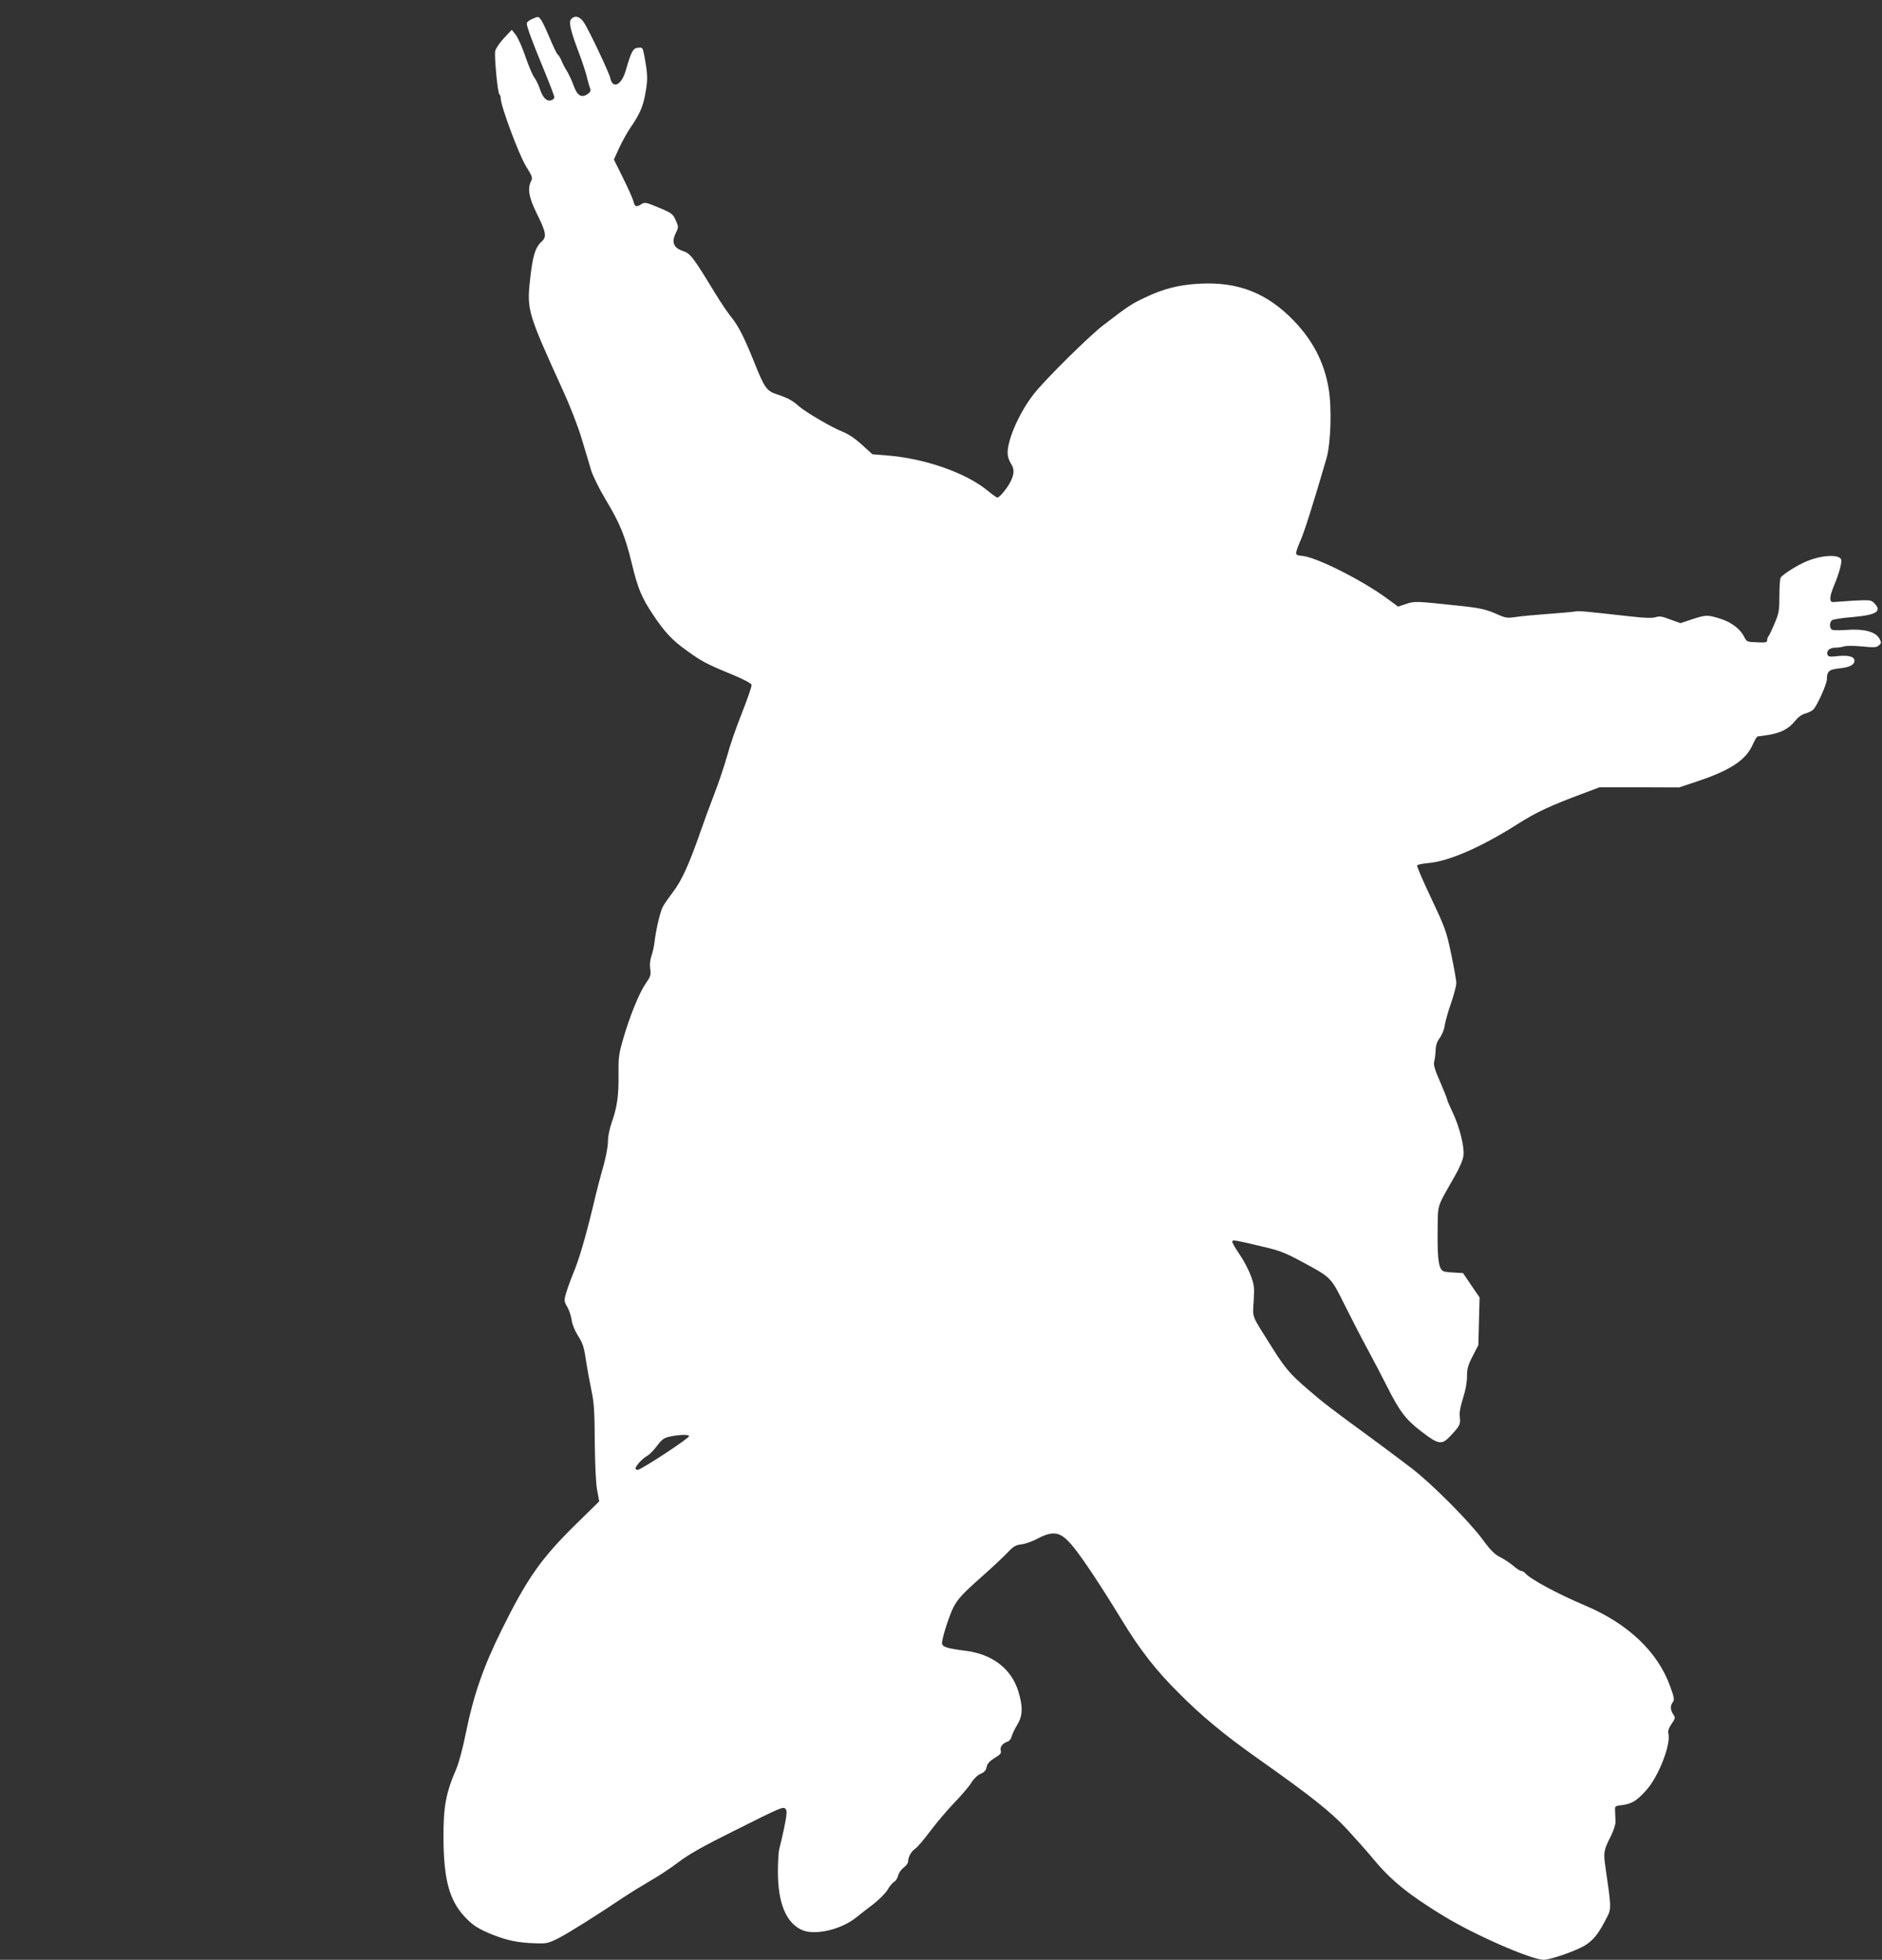 <?xml version="1.0" standalone="no"?>
<!DOCTYPE svg PUBLIC "-//W3C//DTD SVG 20010904//EN"
 "http://www.w3.org/TR/2001/REC-SVG-20010904/DTD/svg10.dtd">
<svg version="1.0" xmlns="http://www.w3.org/2000/svg"
 width="1229pt" height="1280pt" viewBox="0 0 1229 1280"
 preserveAspectRatio="xMidYMid meet">
<rect x="0" y="0" width="1229" height="1280" fill="#333333" stroke="none"/>
<g transform="translate(0,1280) scale(0.1,-0.1)"
fill="#ffffff" stroke="none">
<path d="M3473 12675 c-18 -8 -33 -20 -33 -28 0 -22 33 -112 109 -296 39 -94
71 -178 71 -186 0 -7 -9 -17 -21 -20 -29 -9 -55 17 -74 76 -9 26 -25 59 -36
73 -11 14 -37 76 -58 137 -21 62 -50 126 -64 143 l-25 31 -51 -54 c-28 -30
-53 -68 -57 -83 -7 -36 16 -277 27 -284 5 -3 9 -15 9 -27 0 -49 120 -371 165
-443 40 -63 44 -76 34 -95 -26 -50 -16 -109 39 -219 57 -115 63 -147 31 -176
-45 -40 -61 -96 -79 -264 -19 -183 -10 -213 208 -692 55 -119 106 -251 131
-335 23 -76 51 -168 61 -204 11 -36 52 -119 91 -185 96 -159 131 -243 174
-421 41 -169 64 -224 139 -337 76 -114 125 -167 219 -234 99 -72 135 -91 297
-157 79 -33 126 -58 128 -68 2 -9 -27 -92 -63 -184 -37 -92 -80 -217 -96 -278
-17 -60 -54 -173 -84 -250 -30 -77 -70 -187 -90 -245 -75 -215 -122 -319 -178
-393 -30 -40 -62 -85 -70 -102 -17 -35 -43 -147 -52 -222 -3 -28 -12 -71 -20
-94 -10 -29 -13 -58 -9 -87 6 -39 3 -49 -29 -95 -43 -62 -105 -215 -148 -364
-28 -97 -31 -120 -30 -230 2 -137 -9 -216 -45 -316 -14 -41 -24 -90 -24 -124
0 -31 -13 -99 -29 -157 -16 -55 -46 -168 -65 -251 -54 -223 -94 -360 -134
-455 -19 -47 -40 -106 -47 -132 -12 -42 -11 -49 10 -85 12 -21 25 -59 28 -85
4 -29 20 -68 42 -103 30 -47 39 -72 51 -158 9 -56 25 -145 36 -197 17 -79 21
-135 22 -340 2 -158 7 -270 16 -315 l13 -71 -152 -149 c-226 -222 -318 -352
-485 -690 -118 -238 -183 -425 -231 -660 -20 -102 -48 -207 -64 -245 -70 -162
-86 -248 -85 -460 2 -265 38 -399 136 -506 53 -58 92 -83 190 -122 91 -36 164
-51 273 -54 74 -3 85 0 150 32 65 33 256 153 430 270 39 26 115 73 170 105 55
31 141 88 190 126 65 49 161 103 350 197 328 164 330 165 346 146 9 -11 7 -37
-10 -122 -13 -59 -27 -121 -32 -138 -5 -17 -9 -84 -9 -149 0 -202 52 -331 154
-379 84 -39 256 -1 358 81 26 21 77 61 113 88 36 28 77 69 91 92 13 24 33 47
44 53 10 5 21 24 25 40 4 17 20 40 36 52 16 12 29 30 29 39 0 29 21 68 46 84
13 8 58 61 100 117 43 57 114 141 160 188 45 47 94 104 108 128 16 26 41 49
60 57 24 10 35 22 39 45 5 22 19 37 52 58 37 22 45 31 40 49 -6 24 13 48 45
58 11 3 23 18 26 33 4 15 20 50 37 77 36 60 38 117 7 218 -46 150 -172 245
-350 266 -111 14 -144 24 -148 45 -5 23 44 178 73 236 31 59 58 89 195 210 63
56 135 124 160 150 37 40 53 49 89 53 24 3 67 18 95 32 118 63 161 54 245 -48
64 -79 177 -249 312 -470 123 -203 226 -335 379 -487 145 -146 297 -272 505
-419 357 -252 484 -353 593 -470 59 -64 135 -150 169 -191 114 -139 232 -235
457 -372 203 -125 575 -287 656 -288 46 0 214 59 272 95 57 36 90 79 147 193
23 46 22 66 -14 310 -15 103 -13 118 35 211 18 37 31 78 30 95 -1 17 -2 47 -3
66 -2 35 -2 35 50 41 59 8 94 29 154 97 80 89 162 300 144 370 -4 17 2 35 21
63 25 37 26 40 10 63 -19 30 -20 55 -2 79 12 15 9 30 -18 105 -82 225 -275
408 -557 527 -176 74 -357 172 -388 209 -7 9 -20 16 -27 16 -8 0 -31 15 -51
33 -21 17 -59 43 -85 56 -37 18 -64 45 -119 120 -90 120 -322 353 -455 457
-56 43 -173 131 -259 194 -278 203 -328 242 -426 327 -114 98 -147 137 -230
269 -141 224 -129 192 -122 307 5 93 3 108 -21 170 -14 38 -48 101 -75 140
-27 39 -47 75 -44 80 6 10 23 7 198 -35 109 -25 147 -40 248 -94 204 -110 196
-102 291 -293 46 -92 115 -226 154 -297 38 -71 91 -172 117 -224 84 -167 123
-220 225 -298 114 -88 135 -92 193 -29 61 65 65 74 60 121 -4 30 3 68 21 124
16 51 26 104 26 142 0 50 6 73 37 133 l37 72 4 155 4 156 -54 79 -54 80 -49 3
c-28 1 -60 4 -72 7 -37 8 -47 69 -45 259 3 191 -10 149 112 364 33 58 54 108
57 136 7 56 -27 190 -72 283 -19 40 -35 77 -35 83 0 5 -21 57 -46 115 -36 82
-44 111 -38 133 4 15 8 48 9 73 1 32 9 56 27 80 14 19 29 55 32 80 4 26 22 91
41 145 19 55 35 115 35 134 0 19 -16 106 -34 192 -31 148 -39 168 -130 362
-54 113 -95 209 -92 214 3 5 36 12 73 15 134 12 342 102 579 252 131 83 213
121 446 208 l93 35 260 0 260 -1 125 42 c211 71 311 137 356 238 13 29 27 53
31 53 5 0 37 5 72 10 82 14 132 40 172 90 21 26 45 44 69 50 20 5 44 18 53 27
26 30 87 166 87 196 0 53 14 65 85 72 65 7 95 23 95 50 0 26 -38 37 -106 30
-54 -6 -65 -5 -70 9 -9 25 14 46 52 46 18 0 43 4 56 8 13 5 65 5 117 0 80 -8
95 -7 111 7 17 16 17 18 2 46 -25 43 -102 63 -209 55 -45 -3 -88 -3 -97 0 -19
7 -21 47 -3 63 8 6 70 16 138 21 155 14 191 38 138 91 -21 21 -28 21 -133 16
-61 -4 -120 -8 -131 -9 -30 -4 -30 30 0 103 35 83 55 157 48 175 -13 35 -128
29 -225 -12 -61 -25 -157 -86 -170 -107 -4 -7 -8 -60 -8 -118 0 -97 -3 -114
-31 -180 -17 -41 -35 -78 -40 -84 -5 -5 -9 -17 -9 -26 0 -15 -9 -17 -67 -14
-65 2 -67 3 -84 38 -27 51 -85 95 -158 117 -81 25 -91 25 -182 -5 l-75 -25
-67 24 c-54 21 -71 23 -95 15 -22 -7 -69 -6 -174 6 -297 33 -324 36 -353 31
-16 -3 -97 -10 -180 -16 -82 -6 -176 -15 -208 -20 -52 -8 -65 -6 -113 15 -83
37 -116 44 -269 60 -271 29 -278 29 -334 10 l-51 -17 -68 50 c-172 127 -482
281 -565 282 -15 0 -30 6 -33 13 -2 7 9 43 26 80 26 57 88 253 172 542 29 98
36 336 14 460 -29 168 -101 308 -224 437 -175 183 -365 259 -620 245 -132 -7
-236 -33 -356 -91 -89 -42 -111 -57 -271 -180 -90 -68 -377 -352 -452 -447
-94 -119 -173 -296 -173 -388 0 -20 9 -49 20 -66 25 -38 25 -68 0 -119 -20
-42 -73 -106 -87 -106 -4 0 -33 20 -63 45 -144 118 -413 212 -665 231 l-88 7
-68 62 c-44 40 -88 70 -126 85 -75 30 -237 125 -285 166 -43 39 -74 55 -146
79 -65 21 -81 43 -147 210 -64 160 -105 240 -152 297 -21 26 -68 95 -103 153
-145 238 -161 259 -209 275 -62 21 -77 57 -49 115 20 42 20 42 1 86 -19 42
-25 47 -111 83 -87 36 -92 37 -116 21 -30 -20 -42 -15 -50 22 -4 16 -34 83
-67 150 l-60 121 35 77 c20 42 53 103 75 134 62 91 81 137 97 229 15 86 14
117 -8 235 -11 57 -11 58 -42 55 -33 -3 -44 -25 -80 -150 -28 -95 -85 -122
-101 -47 -8 36 -133 300 -169 358 -28 44 -62 54 -87 25 -16 -19 -3 -76 53
-223 21 -56 45 -128 52 -160 8 -31 17 -64 21 -73 4 -11 -1 -22 -20 -34 -39
-25 -66 -8 -89 57 -10 29 -29 69 -41 90 -13 20 -30 52 -38 72 -8 19 -19 37
-25 41 -6 3 -31 57 -57 119 -43 100 -59 127 -75 126 -3 0 -20 -6 -37 -14z
m1027 -9255 c0 -14 -314 -220 -335 -220 -8 0 -15 4 -15 9 0 16 46 66 74 81 15
7 44 37 66 66 33 44 46 53 87 62 65 13 123 14 123 2z"/>
</g>
</svg>
